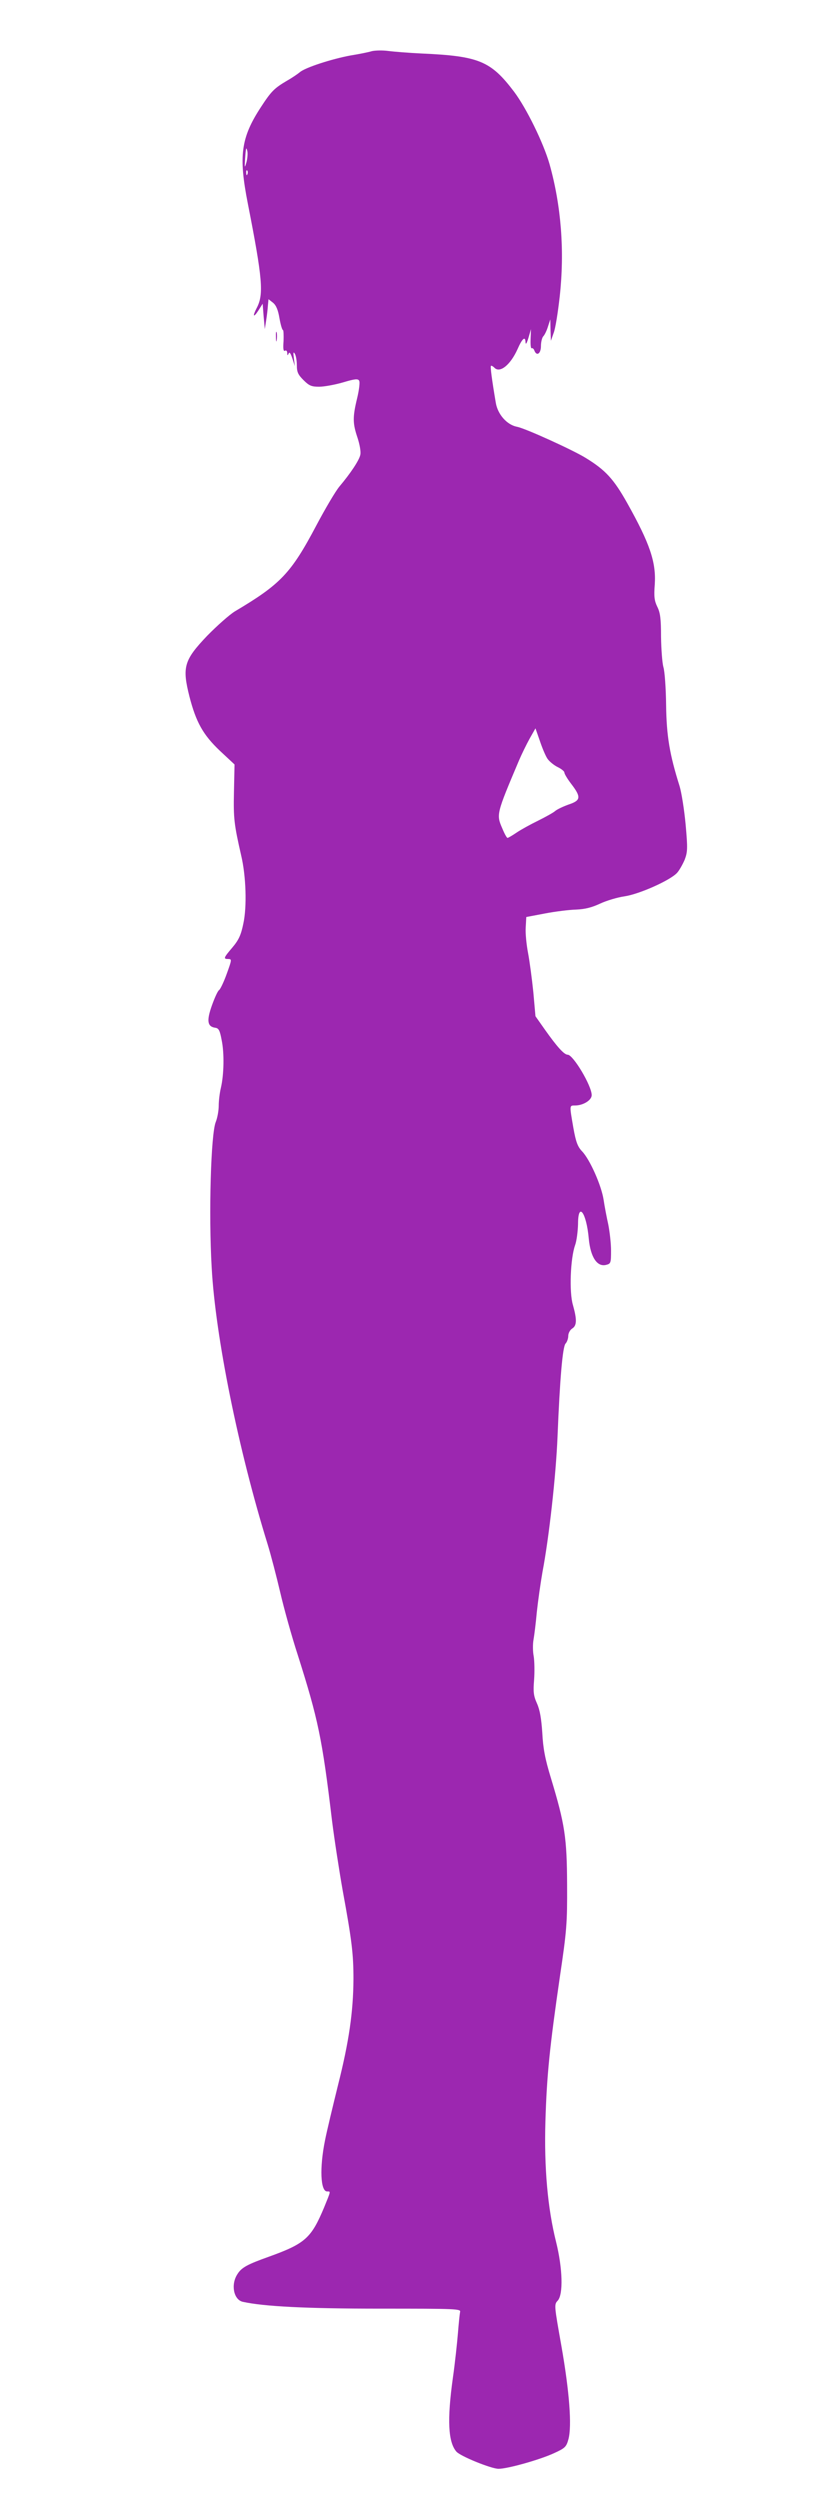 <?xml version="1.0" standalone="no"?>
<!DOCTYPE svg PUBLIC "-//W3C//DTD SVG 20010904//EN"
 "http://www.w3.org/TR/2001/REC-SVG-20010904/DTD/svg10.dtd">
<svg version="1.0" xmlns="http://www.w3.org/2000/svg"
 width="424pt" height="1280pt" viewBox="0 0 424 1280"
 preserveAspectRatio="xMidYMid meet">
<g transform="translate(0,1280) scale(0.1,-0.1)"
fill="#9c27b0" stroke="none">
<path d="M1904 12538 c-16 -5 -65 -15 -109 -22 -97 -18 -233 -62 -260 -86 -11
-9 -40 -29 -65 -43 -66 -39 -81 -54 -135 -137 -101 -155 -114 -248 -66 -492
76 -387 82 -465 46 -534 -23 -44 -18 -54 8 -14 l22 35 5 -65 6 -65 7 45 c4 25
8 59 9 77 l3 31 23 -18 c16 -13 26 -37 33 -79 6 -34 14 -61 18 -61 3 0 4 -25
3 -56 -3 -39 -1 -54 7 -50 6 4 11 0 12 -11 0 -14 2 -15 7 -3 4 10 10 2 19 -25
l13 -40 -5 40 c-4 29 -3 36 4 25 6 -8 11 -35 11 -59 0 -36 6 -49 34 -77 29
-29 41 -34 80 -34 26 0 80 10 122 22 60 18 77 20 83 9 5 -7 0 -47 -10 -89 -24
-99 -23 -130 2 -204 11 -34 18 -72 14 -87 -6 -28 -49 -93 -107 -162 -20 -24
-73 -114 -118 -199 -130 -246 -183 -301 -417 -440 -28 -17 -92 -74 -142 -125
-119 -125 -129 -160 -91 -311 34 -132 70 -196 155 -277 l76 -71 -3 -141 c-3
-136 1 -167 37 -325 25 -105 30 -263 11 -349 -12 -59 -24 -84 -56 -122 -46
-54 -47 -59 -21 -59 19 0 18 -4 -8 -76 -15 -42 -33 -79 -39 -83 -7 -4 -23 -40
-37 -79 -28 -79 -23 -108 17 -114 18 -2 24 -14 33 -63 14 -66 12 -177 -4 -245
-6 -25 -11 -66 -11 -91 0 -26 -7 -63 -15 -83 -25 -59 -37 -471 -21 -746 19
-353 137 -934 286 -1415 17 -55 46 -167 65 -248 19 -82 59 -226 90 -321 104
-328 125 -427 175 -846 12 -96 37 -258 55 -360 47 -256 55 -325 55 -453 -1
-168 -23 -320 -79 -542 -27 -110 -58 -238 -67 -285 -28 -139 -23 -260 11 -260
19 0 20 5 -15 -81 -66 -158 -97 -186 -283 -253 -109 -39 -140 -55 -161 -89
-35 -53 -20 -131 27 -142 109 -24 324 -35 705 -35 389 0 413 -1 408 -17 -2
-10 -7 -58 -11 -108 -4 -49 -15 -153 -26 -230 -30 -216 -24 -328 18 -377 21
-24 179 -88 216 -88 47 0 213 47 284 80 57 26 63 32 74 72 18 68 5 242 -36
476 -37 209 -38 213 -19 233 29 32 25 165 -8 299 -44 175 -62 383 -55 620 7
236 22 381 74 739 35 236 38 273 37 471 -1 241 -11 309 -83 547 -30 98 -40
152 -44 231 -5 73 -12 116 -27 150 -18 40 -20 59 -15 122 3 41 2 95 -2 120 -5
25 -5 63 -1 85 4 22 12 86 17 142 6 56 19 148 29 205 33 173 69 492 77 693 12
296 26 459 41 476 8 8 14 27 14 40 0 13 9 30 20 37 24 15 25 45 4 120 -20 66
-13 240 11 307 8 22 14 71 15 108 0 117 43 60 55 -75 9 -95 43 -146 89 -134
24 6 25 10 25 74 0 37 -7 96 -14 132 -8 36 -19 93 -24 127 -11 73 -70 206
-110 248 -23 24 -32 48 -45 121 -20 117 -21 114 9 114 41 0 85 27 85 53 0 48
-95 207 -123 207 -18 0 -54 40 -115 126 l-50 71 -11 124 c-7 68 -19 158 -27
200 -8 42 -14 100 -12 130 l3 54 95 18 c52 10 124 19 160 20 47 2 81 11 124
31 32 15 89 32 125 37 74 11 232 81 268 120 12 13 29 44 39 67 15 40 16 57 5
180 -7 76 -21 164 -31 197 -51 162 -67 257 -69 415 -1 85 -7 173 -14 195 -6
22 -11 92 -12 155 0 92 -4 123 -19 153 -15 31 -18 52 -13 116 7 113 -25 208
-141 415 -69 123 -111 169 -212 231 -64 40 -312 153 -353 160 -51 10 -98 63
-108 122 -20 118 -29 186 -25 190 2 2 10 -2 18 -10 28 -29 82 15 118 95 24 55
40 69 41 36 1 -15 6 -7 15 22 l13 45 -2 -52 c-1 -28 1 -49 6 -46 4 2 10 -3 13
-11 12 -32 34 -17 34 22 0 21 6 44 12 50 7 7 18 30 24 50 l12 37 1 -55 2 -55
14 40 c9 22 22 105 31 185 26 234 8 466 -52 680 -31 108 -118 286 -182 371
-119 157 -180 182 -472 195 -63 3 -140 9 -171 13 -30 4 -68 3 -85 -1z m-642
-569 c-9 -31 -10 -30 -7 16 4 59 6 67 12 39 2 -12 0 -37 -5 -55z m5 -61 c-3
-8 -6 -5 -6 6 -1 11 2 17 5 13 3 -3 4 -12 1 -19z m1536 -2992 c10 -15 34 -34
52 -43 19 -9 35 -22 35 -28 0 -7 15 -32 34 -57 53 -69 51 -86 -12 -107 -28
-10 -60 -25 -70 -34 -9 -8 -49 -30 -87 -49 -39 -19 -88 -46 -110 -61 -22 -15
-43 -27 -46 -27 -4 0 -16 22 -27 49 -31 71 -30 74 85 346 14 33 39 84 55 113
l30 53 22 -63 c12 -36 29 -77 39 -92z"/>
<path d="M1413 11075 c0 -22 2 -30 4 -17 2 12 2 30 0 40 -3 9 -5 -1 -4 -23z"/>
</g>
</svg>
